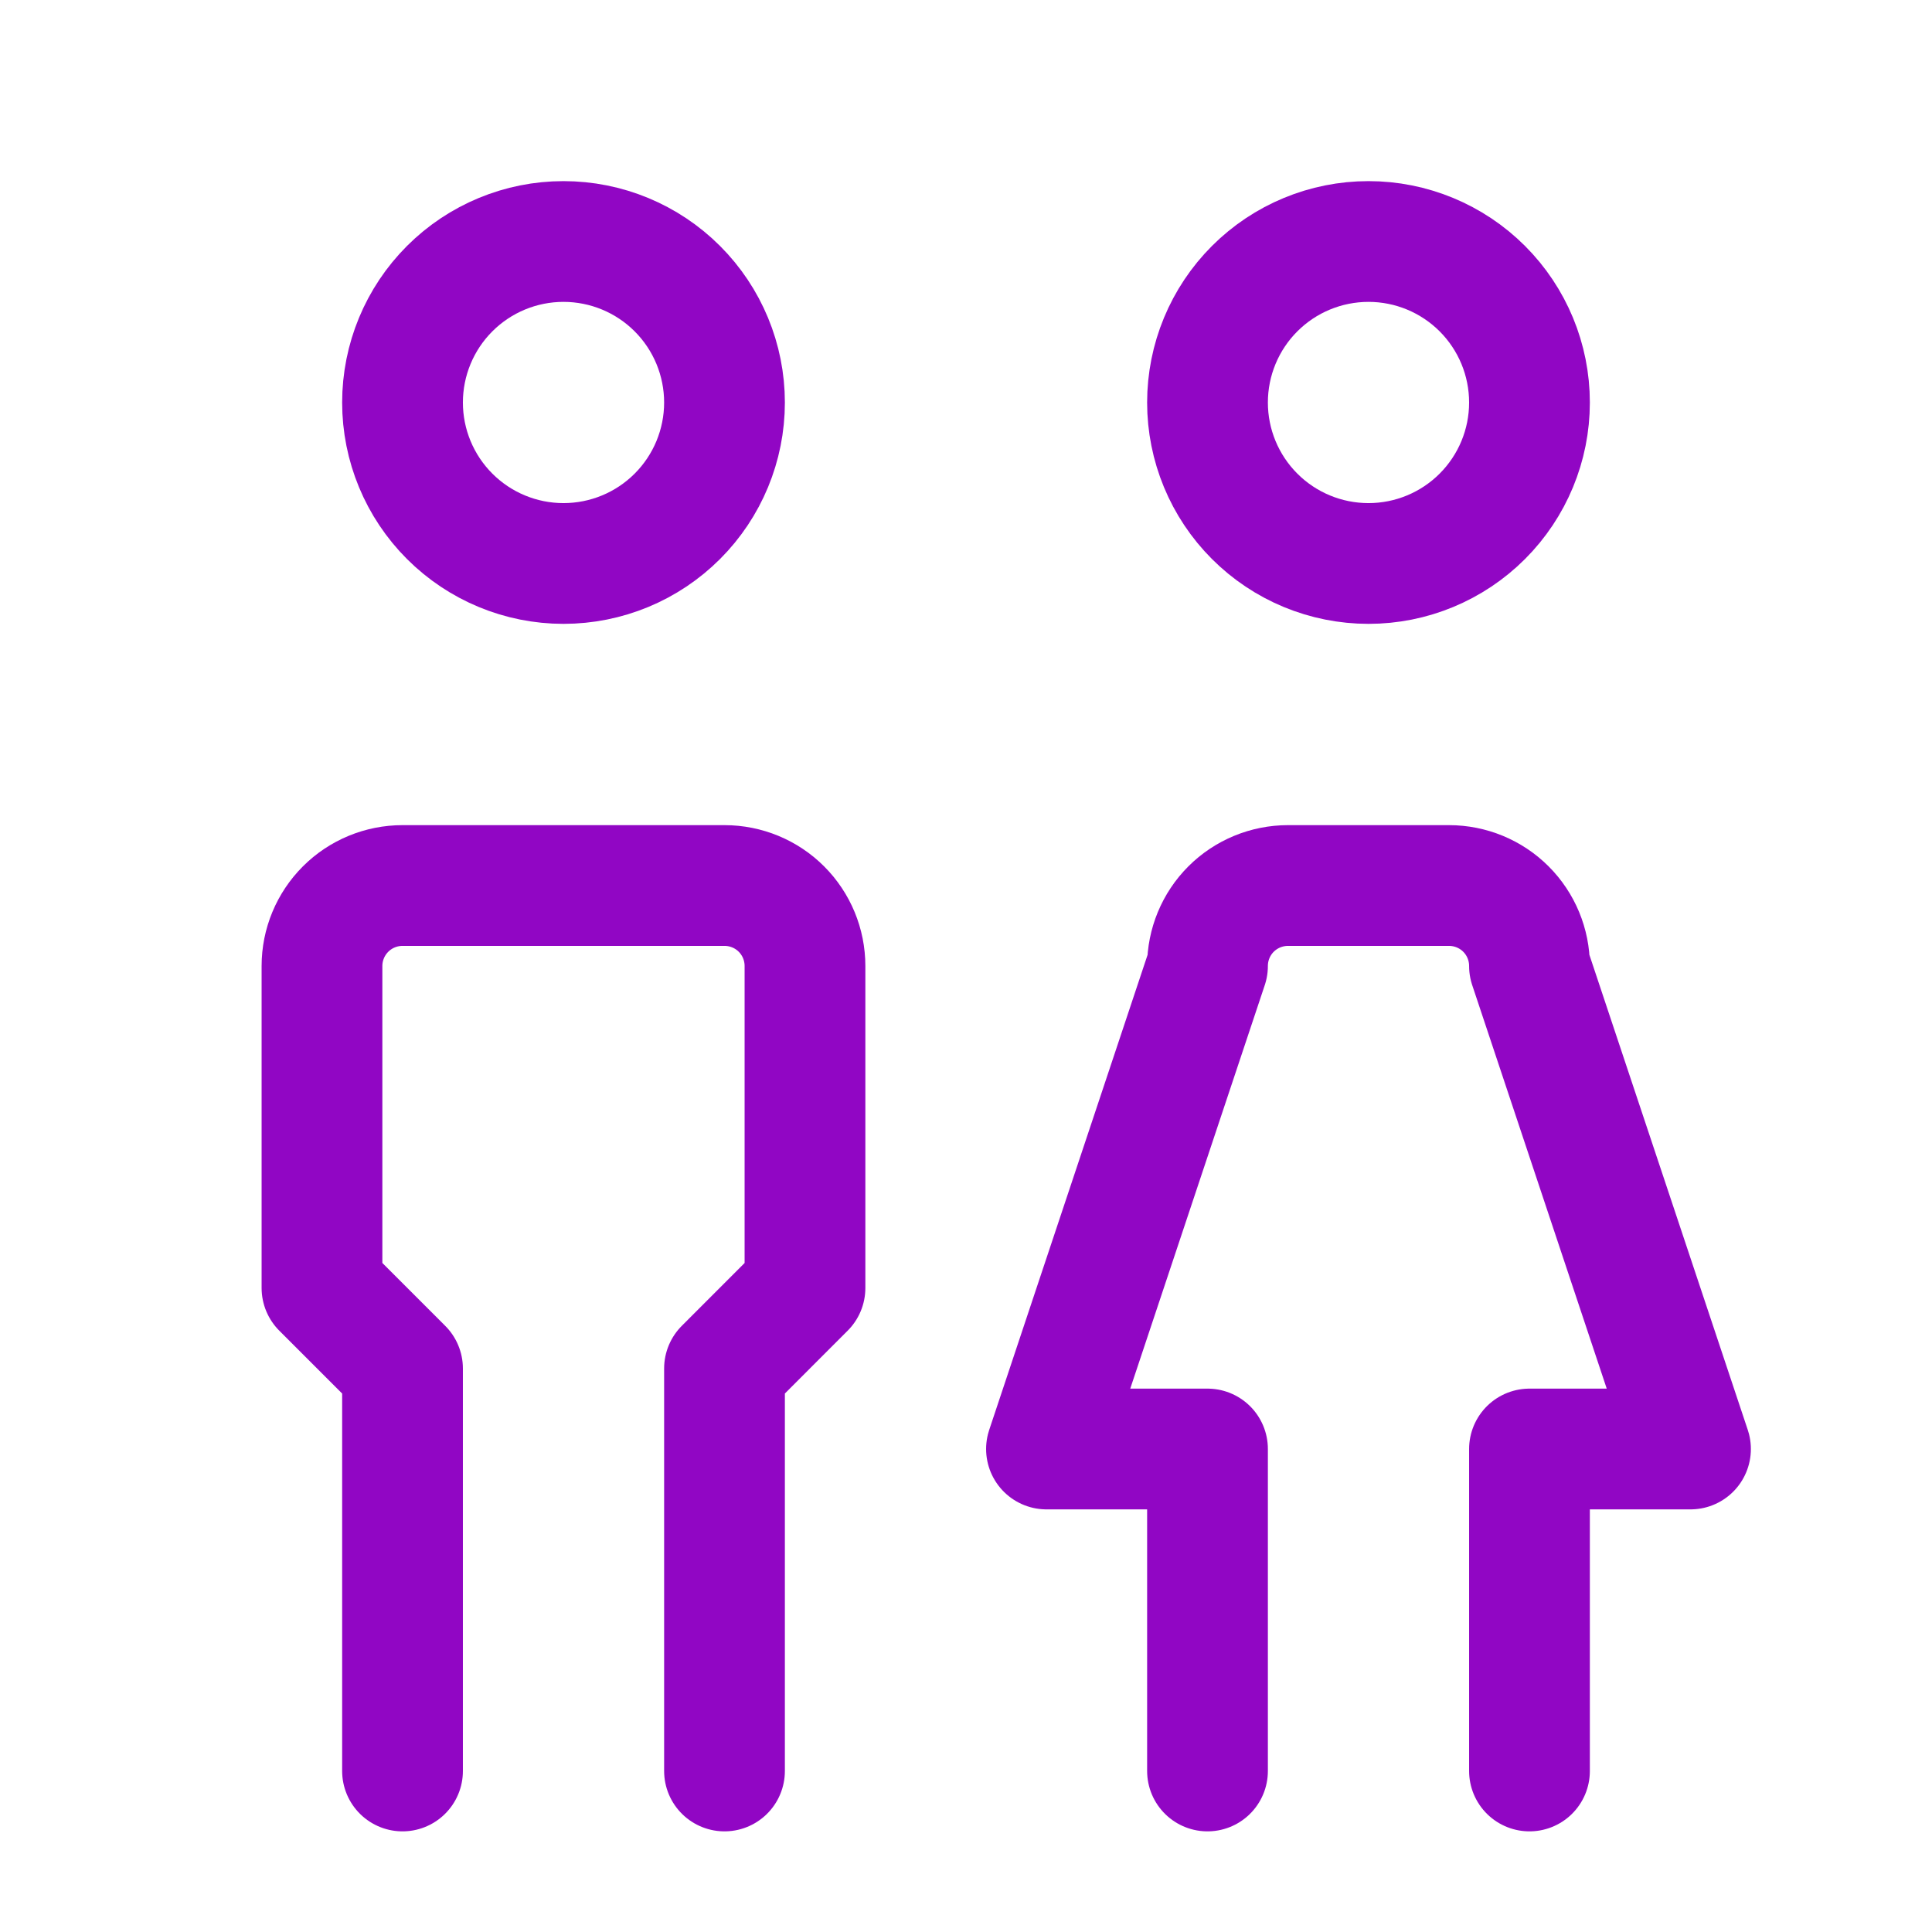 <svg width="32" height="32" viewBox="0 0 32 32" fill="none" xmlns="http://www.w3.org/2000/svg">
<g clip-path="url(#clip0_178_1976)">
<path d="M6.667 6.667C6.667 7.374 6.948 8.052 7.448 8.552C7.948 9.052 8.626 9.333 9.333 9.333C10.041 9.333 10.719 9.052 11.219 8.552C11.719 8.052 12 7.374 12 6.667C12 5.959 11.719 5.281 11.219 4.781C10.719 4.281 10.041 4 9.333 4C8.626 4 7.948 4.281 7.448 4.781C6.948 5.281 6.667 5.959 6.667 6.667Z" stroke="#9106C4" stroke-width="2" stroke-linecap="round" stroke-linejoin="round"/>
<path d="M6.667 29.333V22.667L5.333 21.333V16C5.333 15.646 5.474 15.307 5.724 15.057C5.974 14.807 6.313 14.667 6.667 14.667H12C12.354 14.667 12.693 14.807 12.943 15.057C13.193 15.307 13.333 15.646 13.333 16V21.333L12 22.667V29.333" stroke="#9106C4" stroke-width="2" stroke-linecap="round" stroke-linejoin="round"/>
<path d="M20 6.667C20 7.374 20.281 8.052 20.781 8.552C21.281 9.052 21.959 9.333 22.667 9.333C23.374 9.333 24.052 9.052 24.552 8.552C25.052 8.052 25.333 7.374 25.333 6.667C25.333 5.959 25.052 5.281 24.552 4.781C24.052 4.281 23.374 4 22.667 4C21.959 4 21.281 4.281 20.781 4.781C20.281 5.281 20 5.959 20 6.667Z" stroke="#9106C4" stroke-width="2" stroke-linecap="round" stroke-linejoin="round"/>
<path d="M20 29.333V24H17.333L20 16C20 15.646 20.14 15.307 20.39 15.057C20.64 14.807 20.98 14.667 21.333 14.667H24C24.354 14.667 24.693 14.807 24.943 15.057C25.193 15.307 25.333 15.646 25.333 16L28 24H25.333V29.333" stroke="#9106C4" stroke-width="2" stroke-linecap="round" stroke-linejoin="round"/>
</g>
<defs>
<clipPath id="clip0_178_1976">
<rect width="32" height="32" fill="white"/>
</clipPath>
</defs>
</svg>
